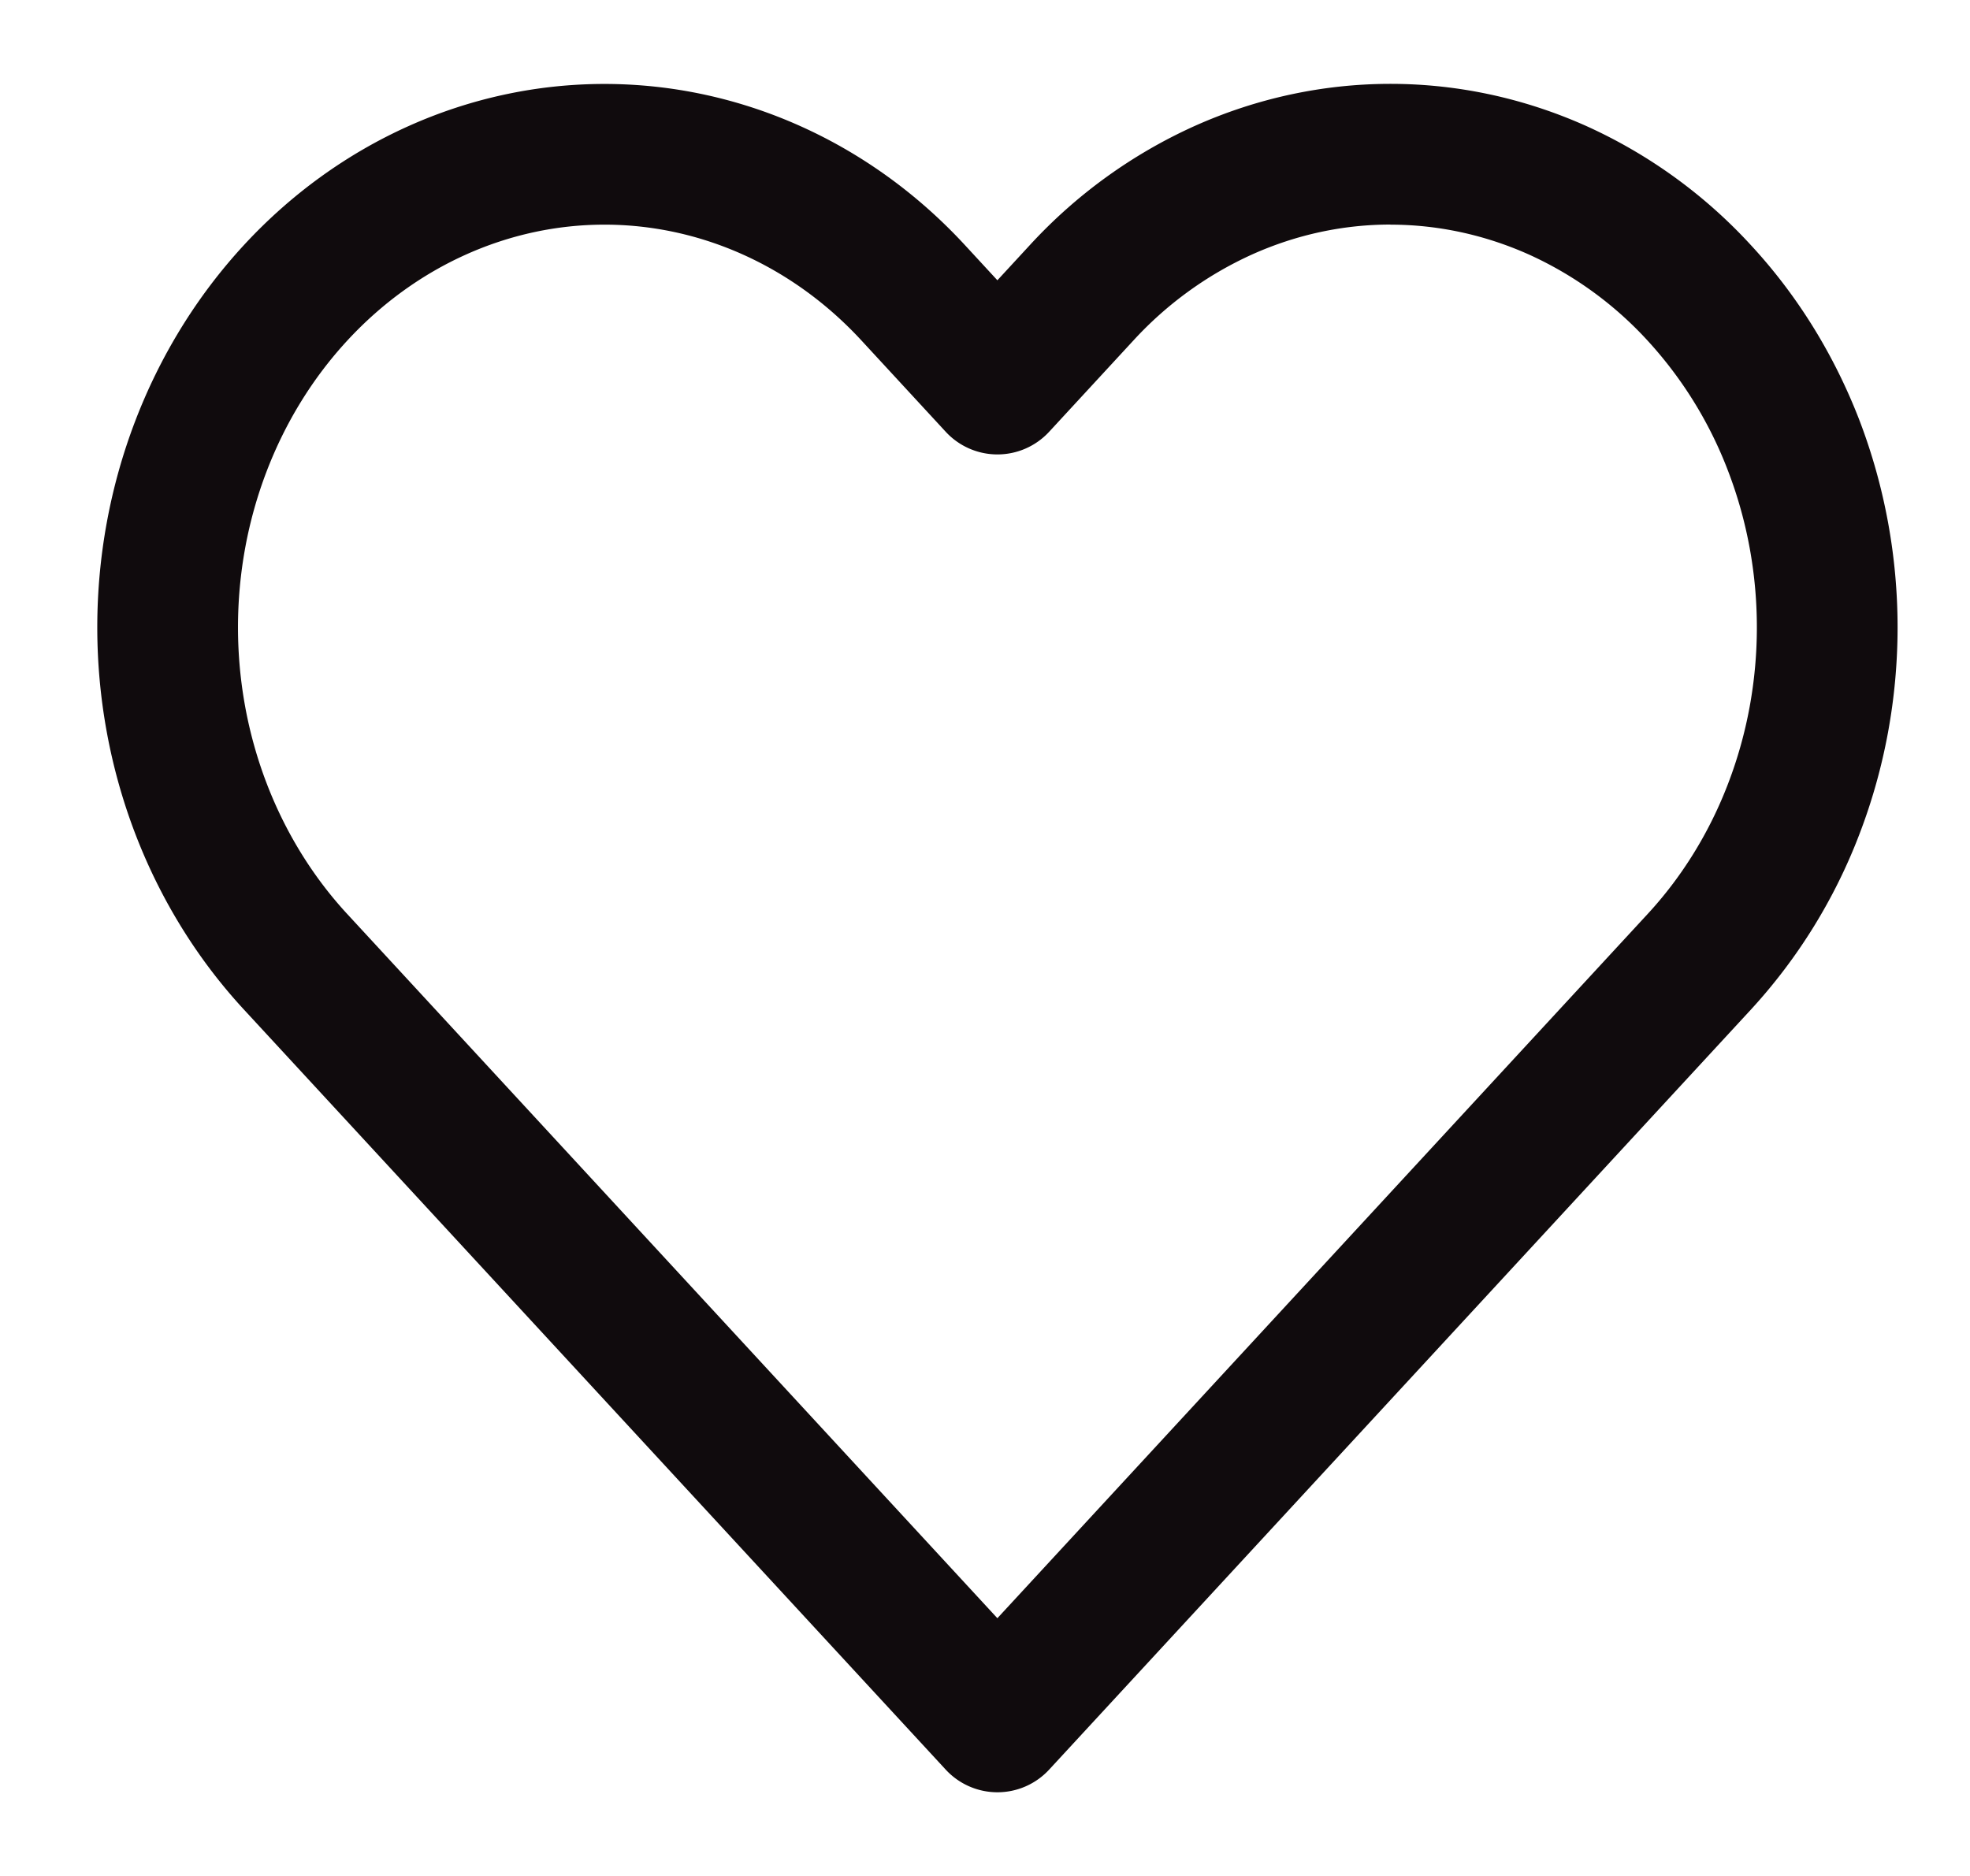 <svg width="21" height="20" viewBox="0 0 21 20" fill="none" xmlns="http://www.w3.org/2000/svg">
    <path fill-rule="evenodd" clip-rule="evenodd" d="M12.733 1.344c.66-.296 1.37-.45 2.089-.45.719 0 1.428.154 2.089.45a5.4 5.4 0 0 1 1.754 1.27c.5.54.892 1.178 1.16 1.876.266.699.403 1.445.403 2.198 0 .753-.137 1.5-.404 2.198a5.838 5.838 0 0 1-1.159 1.877l-7.481 8.103a.75.75 0 0 1-1.103 0L2.6 10.763c-1.007-1.09-1.563-2.557-1.563-4.075 0-1.518.556-2.984 1.563-4.075C3.608 1.521 4.99.895 6.443.895c1.454 0 2.835.626 3.843 1.718l.346.375.346-.375a5.4 5.4 0 0 1 1.755-1.269zm2.089 1.05c-.504 0-1.005.108-1.475.319a3.9 3.9 0 0 0-1.266.918l-.897.972a.75.75 0 0 1-1.103 0l-.897-.972c-.738-.8-1.725-1.236-2.74-1.236-1.017 0-2.004.437-2.742 1.236-.74.801-1.165 1.9-1.165 3.057s.425 2.256 1.165 3.057l6.93 7.507 6.931-7.507c.366-.396.66-.87.86-1.395.201-.525.305-1.09.305-1.662 0-.572-.104-1.137-.305-1.662a4.338 4.338 0 0 0-.86-1.395 3.901 3.901 0 0 0-1.266-.918c-.47-.21-.971-.318-1.475-.318z" fill="#100B0D"/>
</svg>
